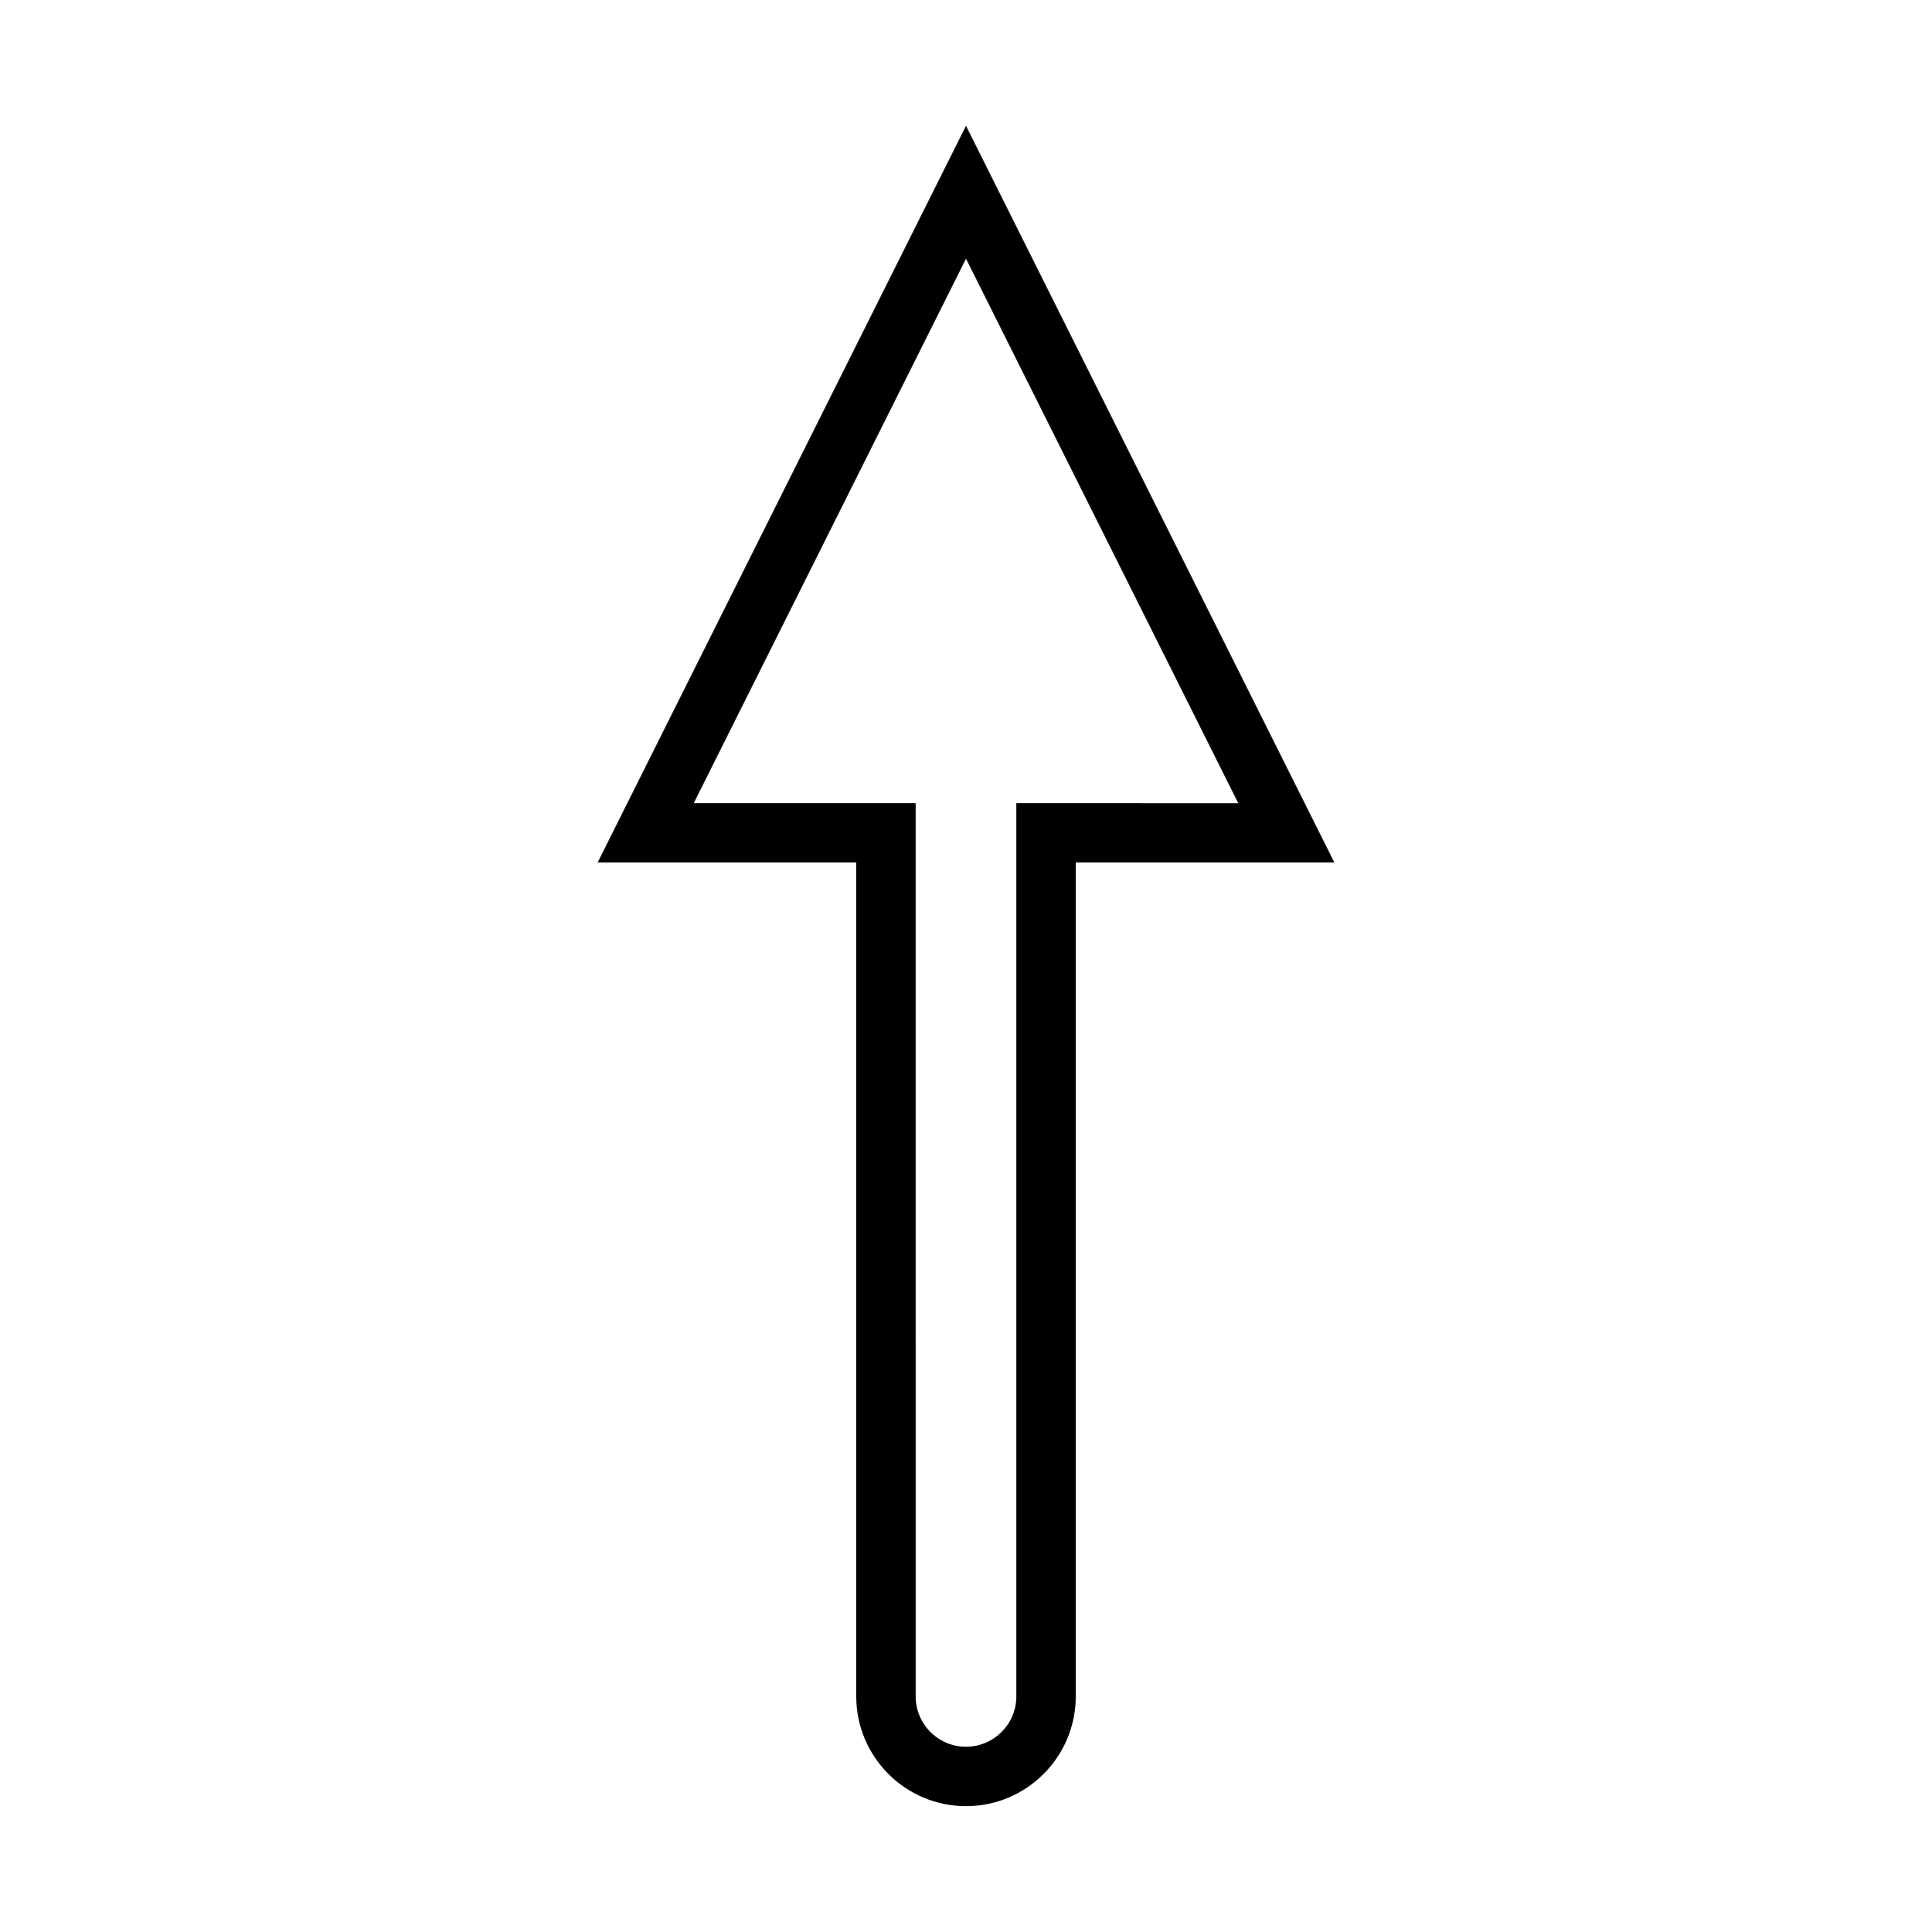 <?xml version="1.0" encoding="UTF-8"?>
<!-- Uploaded to: SVG Repo, www.svgrepo.com, Generator: SVG Repo Mixer Tools -->
<svg fill="#000000" width="800px" height="800px" version="1.1" viewBox="144 144 512 512" xmlns="http://www.w3.org/2000/svg">
 <path d="m400 177.34-97.621 195.23h68.535v220.99c0 16.043 13.047 29.09 29.086 29.09s29.086-13.047 29.086-29.09l-0.004-220.99h68.535zm13.34 179.49v236.73c0 7.359-5.988 13.348-13.34 13.348-7.359 0-13.34-5.988-13.34-13.348l-0.004-236.73h-58.797l72.141-144.28 72.145 144.29z"/>
</svg>